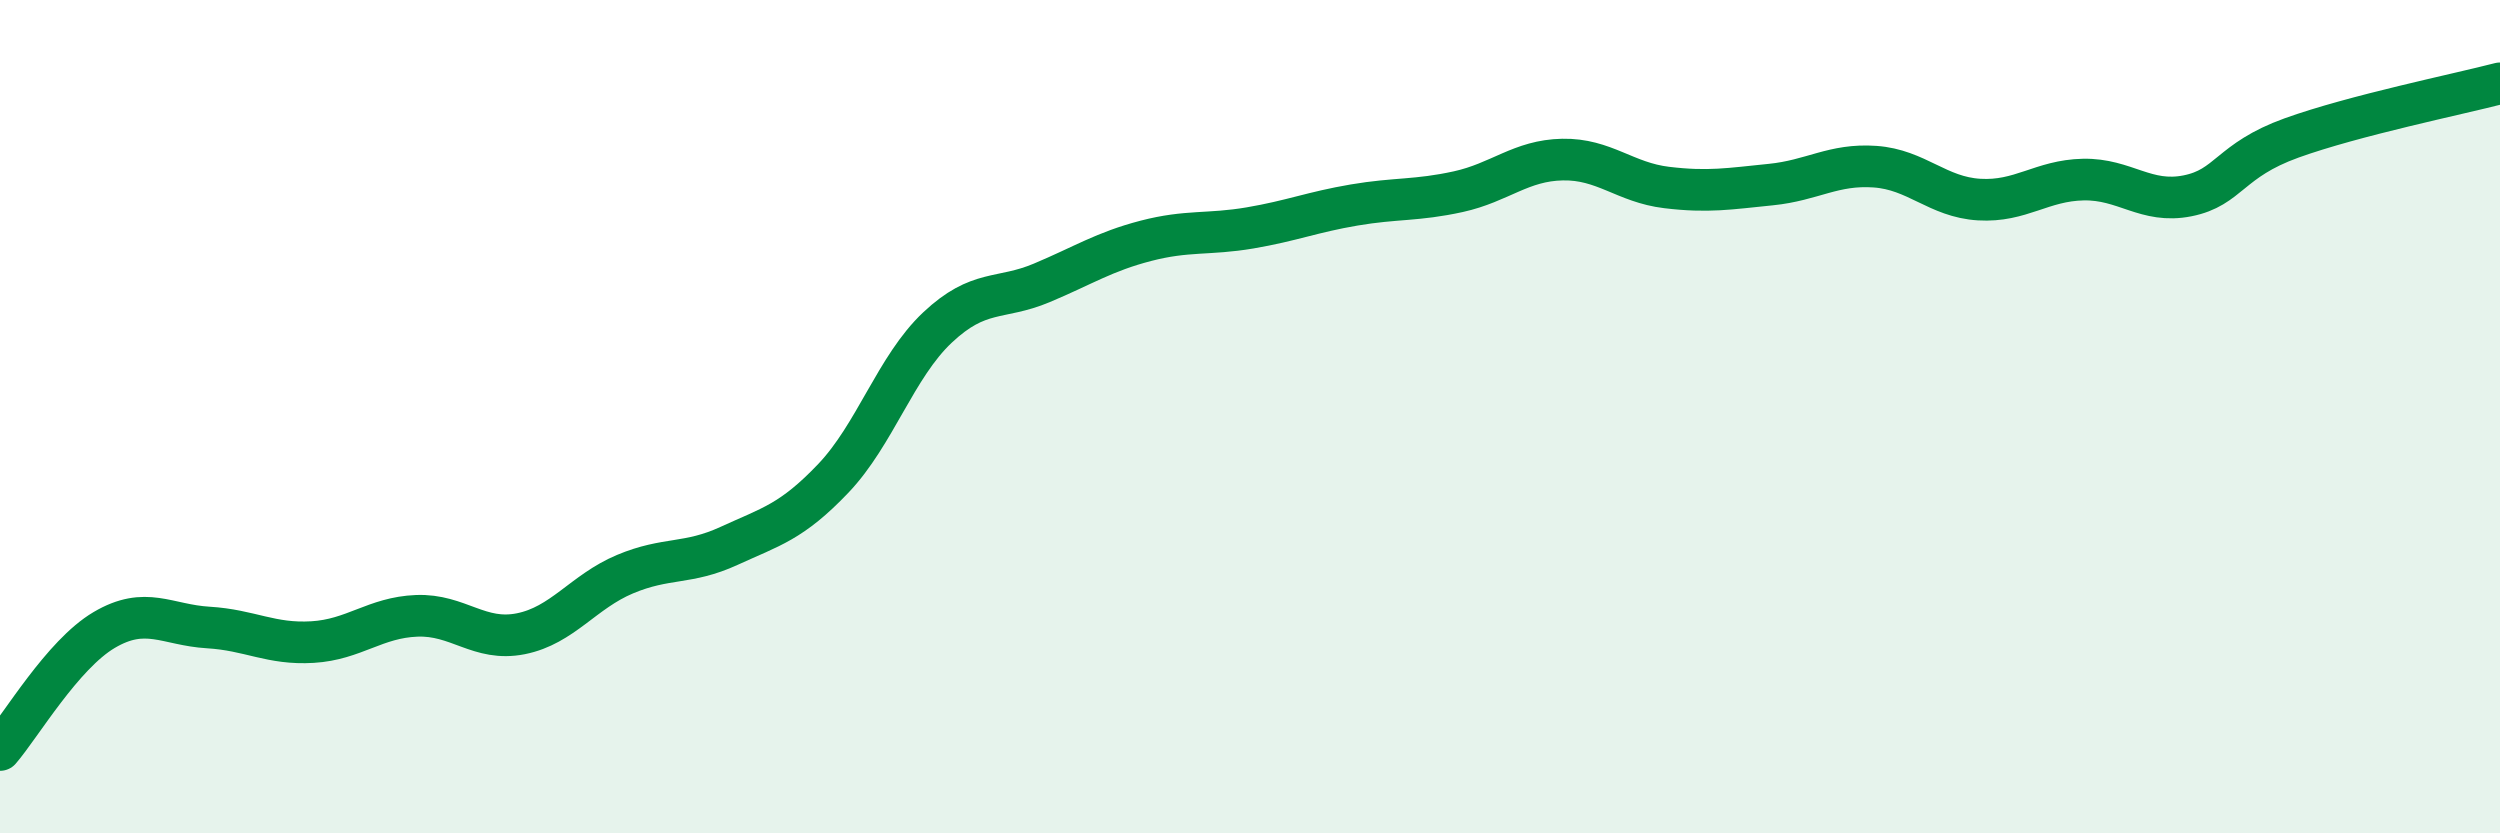 
    <svg width="60" height="20" viewBox="0 0 60 20" xmlns="http://www.w3.org/2000/svg">
      <path
        d="M 0,18 C 0.5,17.42 1.5,15.71 2.5,15.12 C 3.5,14.53 4,15 5,15.06 C 6,15.12 6.5,15.47 7.5,15.41 C 8.5,15.35 9,14.82 10,14.78 C 11,14.74 11.5,15.41 12.5,15.21 C 13.5,15.01 14,14.2 15,13.78 C 16,13.36 16.5,13.56 17.5,13.1 C 18.5,12.64 19,12.53 20,11.48 C 21,10.43 21.5,8.8 22.5,7.86 C 23.5,6.92 24,7.21 25,6.79 C 26,6.37 26.5,6.04 27.5,5.78 C 28.5,5.52 29,5.64 30,5.47 C 31,5.3 31.5,5.09 32.5,4.92 C 33.5,4.75 34,4.82 35,4.6 C 36,4.38 36.5,3.85 37.5,3.83 C 38.5,3.81 39,4.38 40,4.5 C 41,4.62 41.5,4.53 42.5,4.43 C 43.5,4.33 44,3.93 45,4 C 46,4.07 46.5,4.73 47.5,4.79 C 48.5,4.85 49,4.33 50,4.31 C 51,4.29 51.5,4.9 52.5,4.7 C 53.5,4.5 53.5,3.85 55,3.31 C 56.5,2.77 59,2.26 60,2L60 20L0 20Z"
        fill="#008740"
        opacity="0.1"
        stroke-linecap="round"
        stroke-linejoin="round"
      />
      <path
        d="M 0,18 C 0.5,17.42 1.5,15.71 2.5,15.12 C 3.5,14.53 4,15 5,15.06 C 6,15.12 6.5,15.47 7.5,15.41 C 8.5,15.35 9,14.82 10,14.78 C 11,14.74 11.5,15.41 12.5,15.21 C 13.5,15.01 14,14.2 15,13.78 C 16,13.36 16.5,13.56 17.5,13.1 C 18.5,12.64 19,12.53 20,11.48 C 21,10.43 21.5,8.8 22.5,7.86 C 23.5,6.92 24,7.21 25,6.79 C 26,6.37 26.5,6.04 27.5,5.78 C 28.5,5.52 29,5.64 30,5.47 C 31,5.3 31.5,5.09 32.5,4.92 C 33.5,4.75 34,4.82 35,4.6 C 36,4.38 36.5,3.85 37.5,3.83 C 38.5,3.81 39,4.38 40,4.5 C 41,4.62 41.5,4.53 42.5,4.43 C 43.5,4.33 44,3.93 45,4 C 46,4.07 46.5,4.73 47.5,4.79 C 48.5,4.85 49,4.33 50,4.31 C 51,4.29 51.5,4.9 52.5,4.7 C 53.5,4.5 53.5,3.85 55,3.31 C 56.5,2.77 59,2.26 60,2"
        stroke="#008740"
        stroke-width="1"
        fill="none"
        stroke-linecap="round"
        stroke-linejoin="round"
      />
    </svg>
  